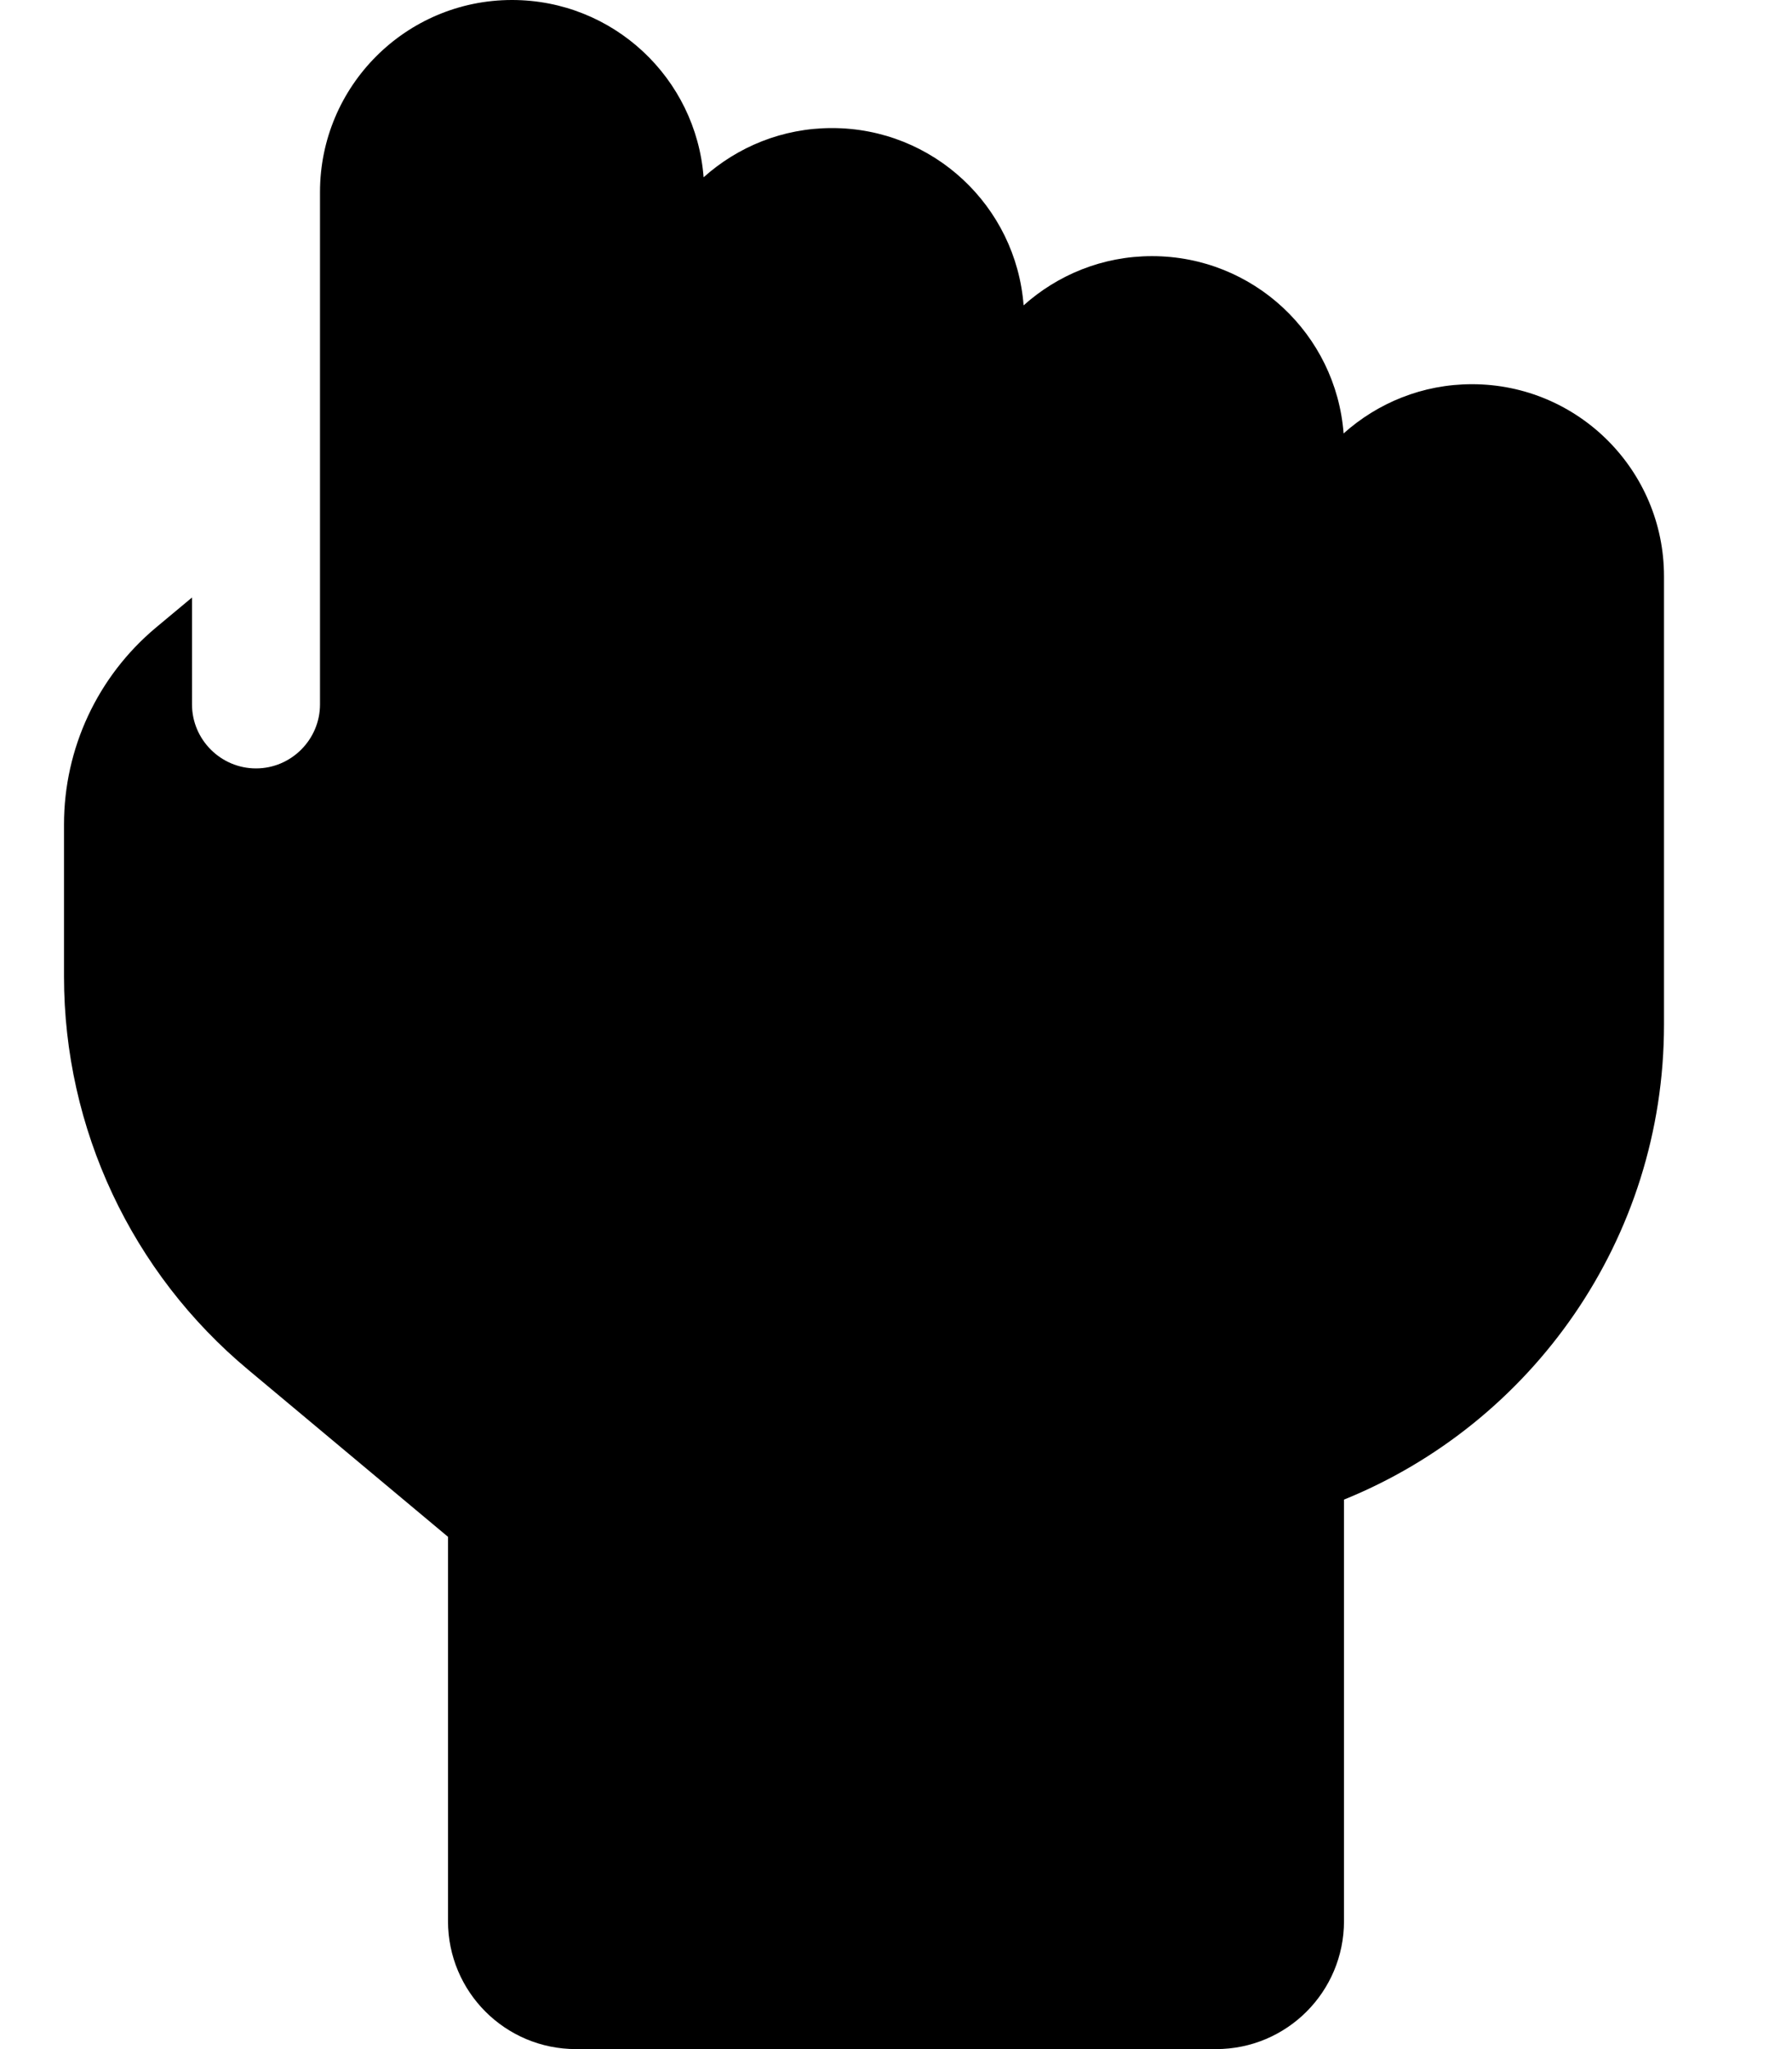 <svg fill="currentColor" xmlns="http://www.w3.org/2000/svg" viewBox="0 0 448 512"><!--! Font Awesome Free 6.3.0 by @fontawesome - https://fontawesome.com License - https://fontawesome.com/license/free (Icons: CC BY 4.0, Fonts: SIL OFL 1.1, Code: MIT License) Copyright 2023 Fonticons, Inc. --><path d="M128 0C101.5 0 80 21.5 80 48V96v28.5V176c0 8.8-7.2 16-16 16s-16-7.2-16-16V149.3l-9 7.5C24.4 169 16 187 16 206V244c0 38 16.9 74 46.1 98.3L112 384v96c0 17.7 14.3 32 32 32H304c17.7 0 32-14.3 32-32V374.7c46.9-19 80-65 80-118.7V176 160 144c0-26.5-21.5-48-48-48c-12.4 0-23.6 4.7-32.1 12.3C334 83.5 313.3 64 288 64c-12.4 0-23.6 4.7-32.1 12.3C254 51.5 233.3 32 208 32c-12.4 0-23.6 4.7-32.1 12.3C174 19.5 153.3 0 128 0z"/></svg>